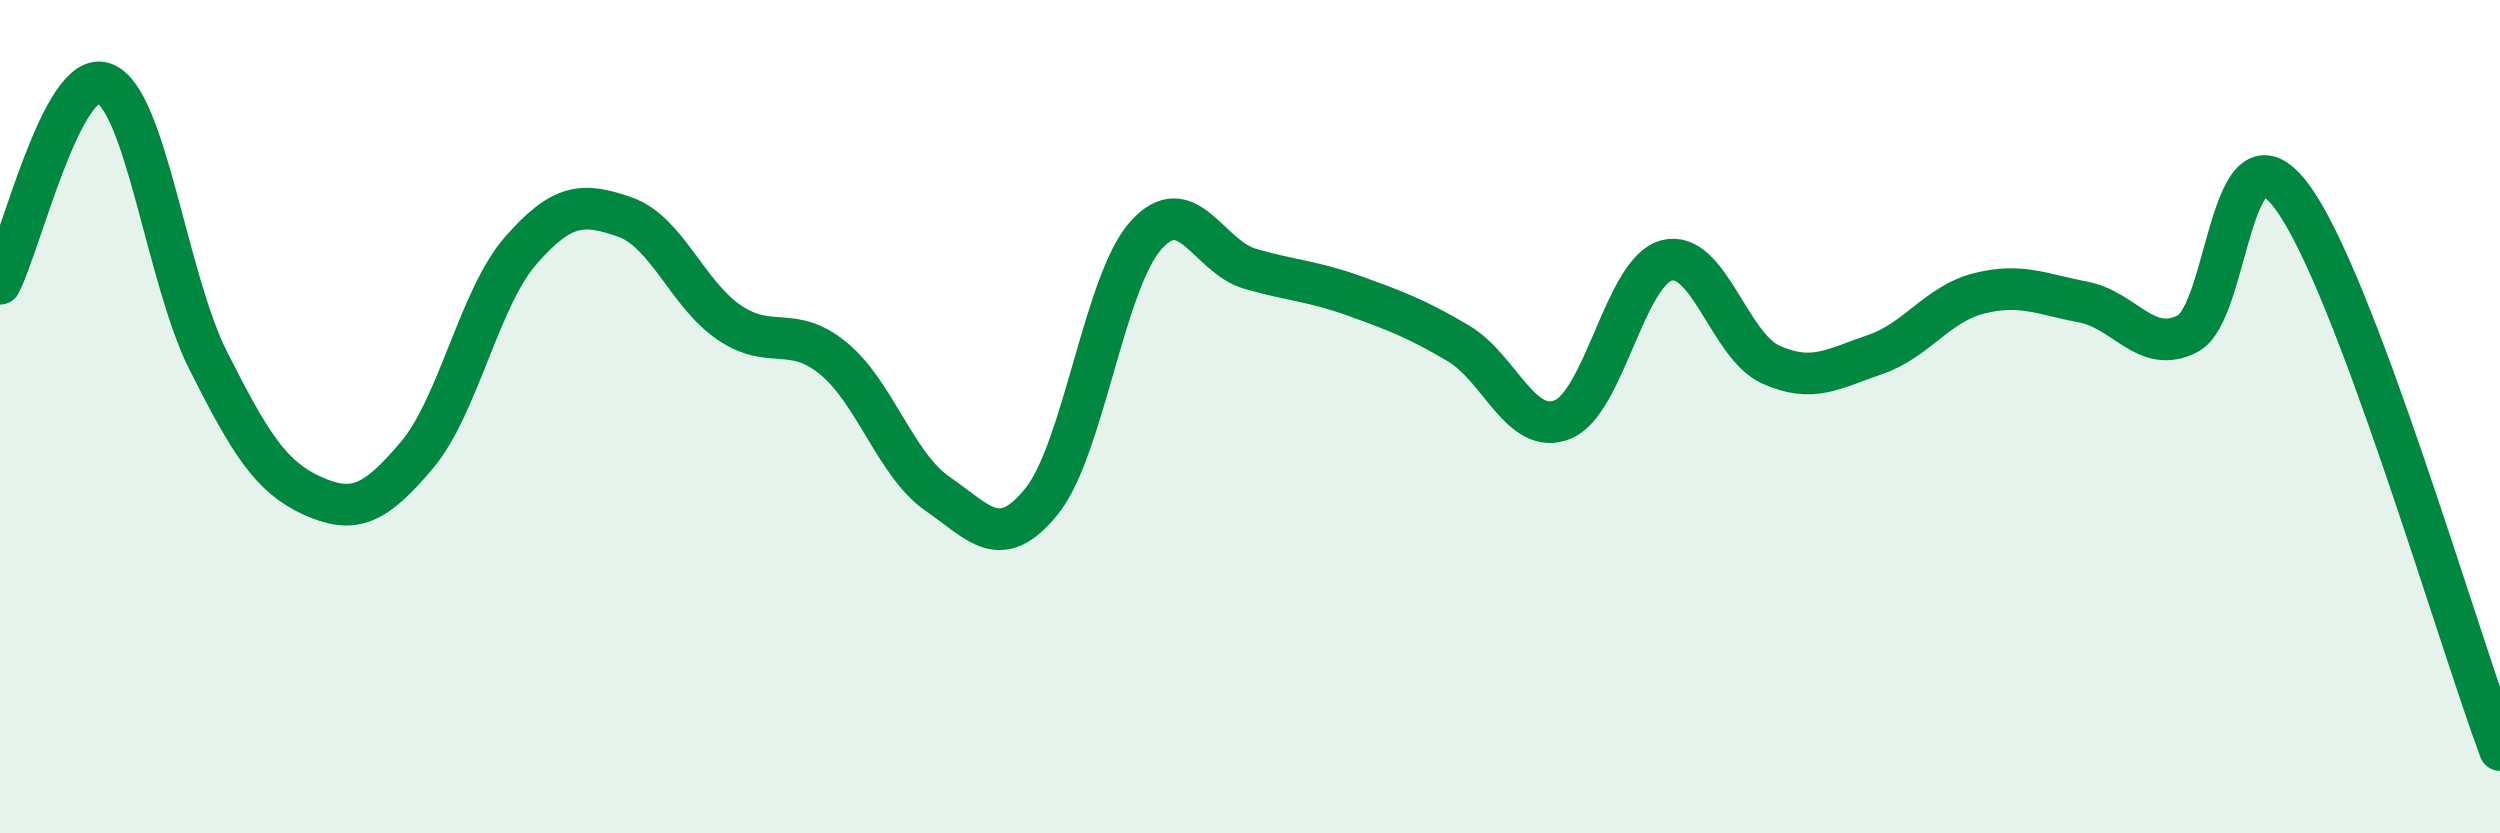 
    <svg width="60" height="20" viewBox="0 0 60 20" xmlns="http://www.w3.org/2000/svg">
      <path
        d="M 0,6.81 C 0.5,5.85 1.5,1.63 2.5,2 C 3.5,2.37 4,6.68 5,8.66 C 6,10.64 6.5,11.45 7.5,11.9 C 8.5,12.35 9,12.11 10,10.93 C 11,9.75 11.5,7.15 12.5,6.01 C 13.5,4.87 14,4.86 15,5.21 C 16,5.56 16.5,7.06 17.5,7.74 C 18.5,8.42 19,7.78 20,8.6 C 21,9.42 21.5,11.16 22.5,11.85 C 23.5,12.54 24,13.27 25,12.03 C 26,10.79 26.5,6.77 27.5,5.65 C 28.5,4.53 29,6.16 30,6.45 C 31,6.74 31.5,6.74 32.5,7.1 C 33.5,7.46 34,7.65 35,8.24 C 36,8.83 36.5,10.47 37.5,10.07 C 38.5,9.67 39,6.51 40,6.25 C 41,5.99 41.5,8.3 42.5,8.75 C 43.5,9.2 44,8.85 45,8.51 C 46,8.17 46.5,7.29 47.5,7.04 C 48.5,6.79 49,7.06 50,7.25 C 51,7.44 51.5,8.52 52.5,8.01 C 53.5,7.5 53.5,2.71 55,4.71 C 56.5,6.71 59,15.34 60,18L60 20L0 20Z"
        fill="#008740"
        opacity="0.1"
        stroke-linecap="round"
        stroke-linejoin="round"
      />
      <path
        d="M 0,6.81 C 0.5,5.85 1.5,1.63 2.5,2 C 3.5,2.37 4,6.68 5,8.66 C 6,10.64 6.5,11.45 7.5,11.9 C 8.5,12.35 9,12.11 10,10.93 C 11,9.75 11.5,7.15 12.5,6.01 C 13.5,4.87 14,4.86 15,5.21 C 16,5.56 16.5,7.06 17.5,7.74 C 18.5,8.42 19,7.78 20,8.6 C 21,9.42 21.5,11.16 22.5,11.85 C 23.5,12.54 24,13.27 25,12.03 C 26,10.79 26.5,6.77 27.5,5.65 C 28.5,4.53 29,6.16 30,6.45 C 31,6.74 31.5,6.74 32.5,7.1 C 33.5,7.46 34,7.65 35,8.24 C 36,8.83 36.5,10.47 37.5,10.07 C 38.5,9.67 39,6.51 40,6.25 C 41,5.99 41.5,8.3 42.5,8.75 C 43.5,9.2 44,8.85 45,8.51 C 46,8.17 46.5,7.29 47.5,7.04 C 48.5,6.79 49,7.06 50,7.25 C 51,7.44 51.5,8.52 52.5,8.01 C 53.5,7.5 53.5,2.71 55,4.71 C 56.5,6.71 59,15.34 60,18"
        stroke="#008740"
        stroke-width="1"
        fill="none"
        stroke-linecap="round"
        stroke-linejoin="round"
      />
    </svg>
  
